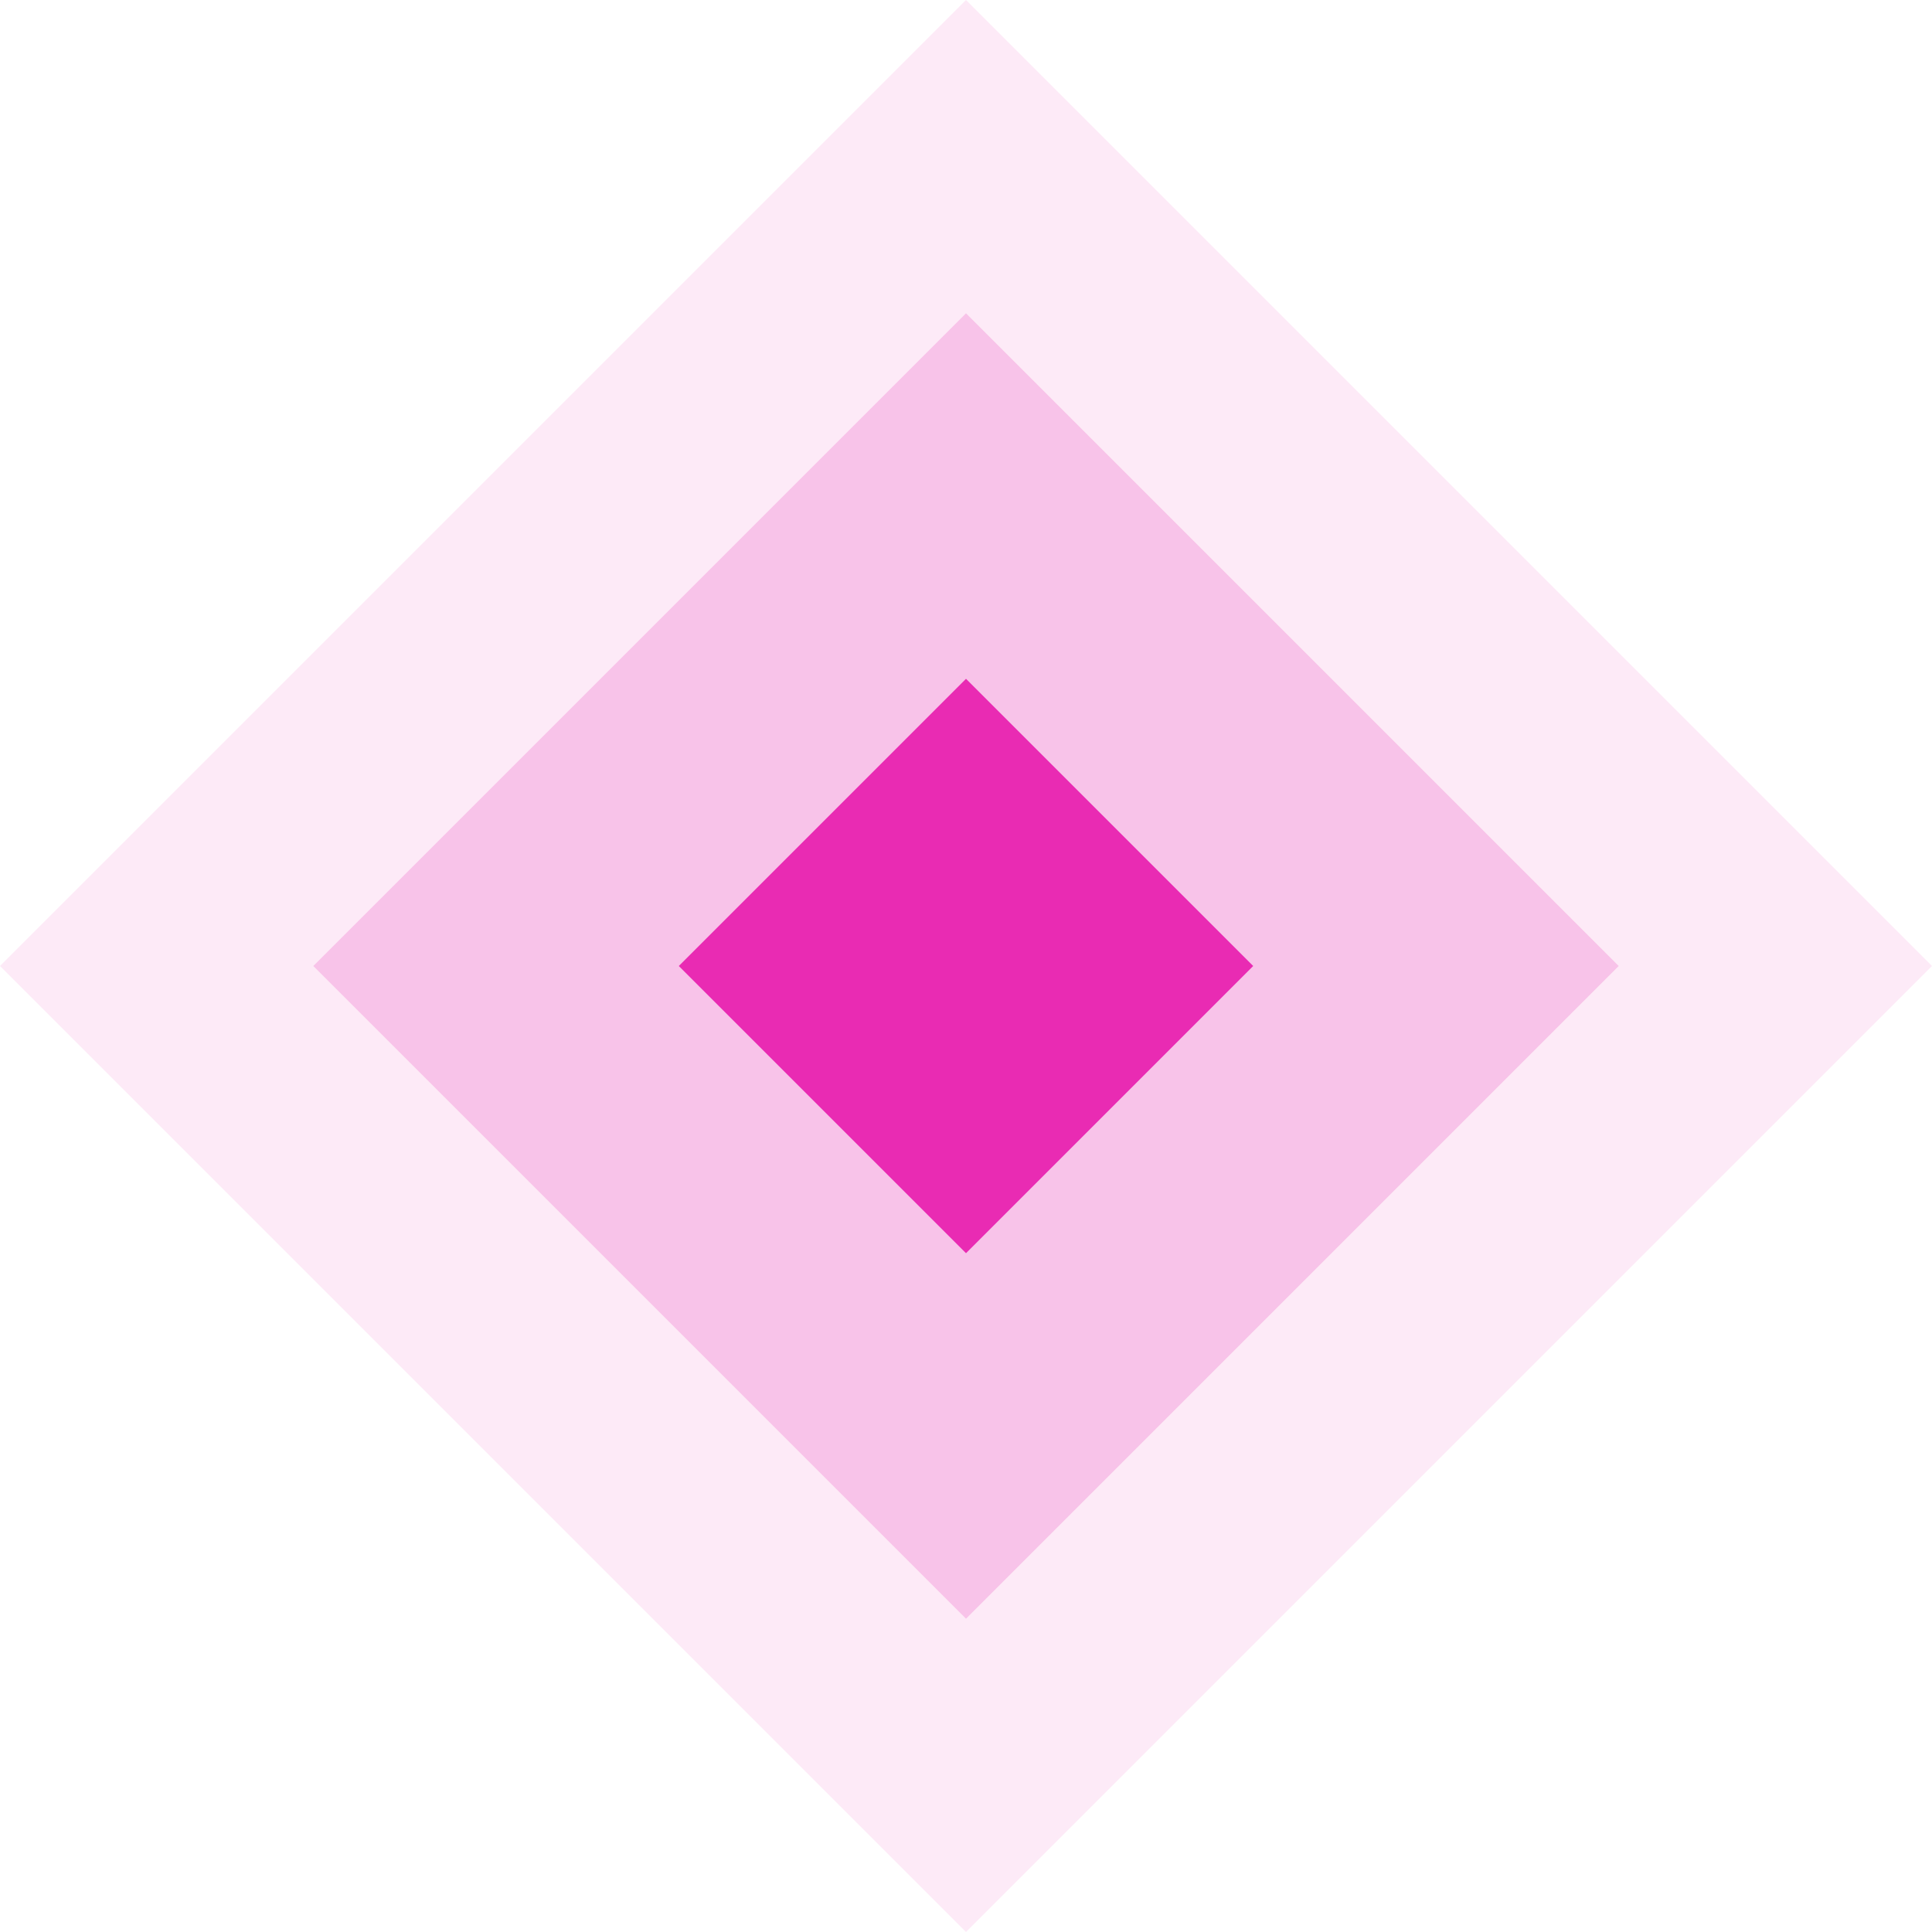 <svg width="37" height="37" viewBox="0 0 37 37" fill="none" xmlns="http://www.w3.org/2000/svg">
<path opacity="0.1" d="M18.5 0L37 18.5L18.5 37L0 18.5L18.5 0Z" fill="#E92BB3"/>
<path opacity="0.2" d="M18.5 6L31 18.5L18.5 31L6 18.5L18.5 6Z" fill="#E92BB3"/>
<path d="M18.5 13L24 18.5L18.5 24L13 18.5L18.5 13Z" fill="#E92BB3"/>
</svg>
